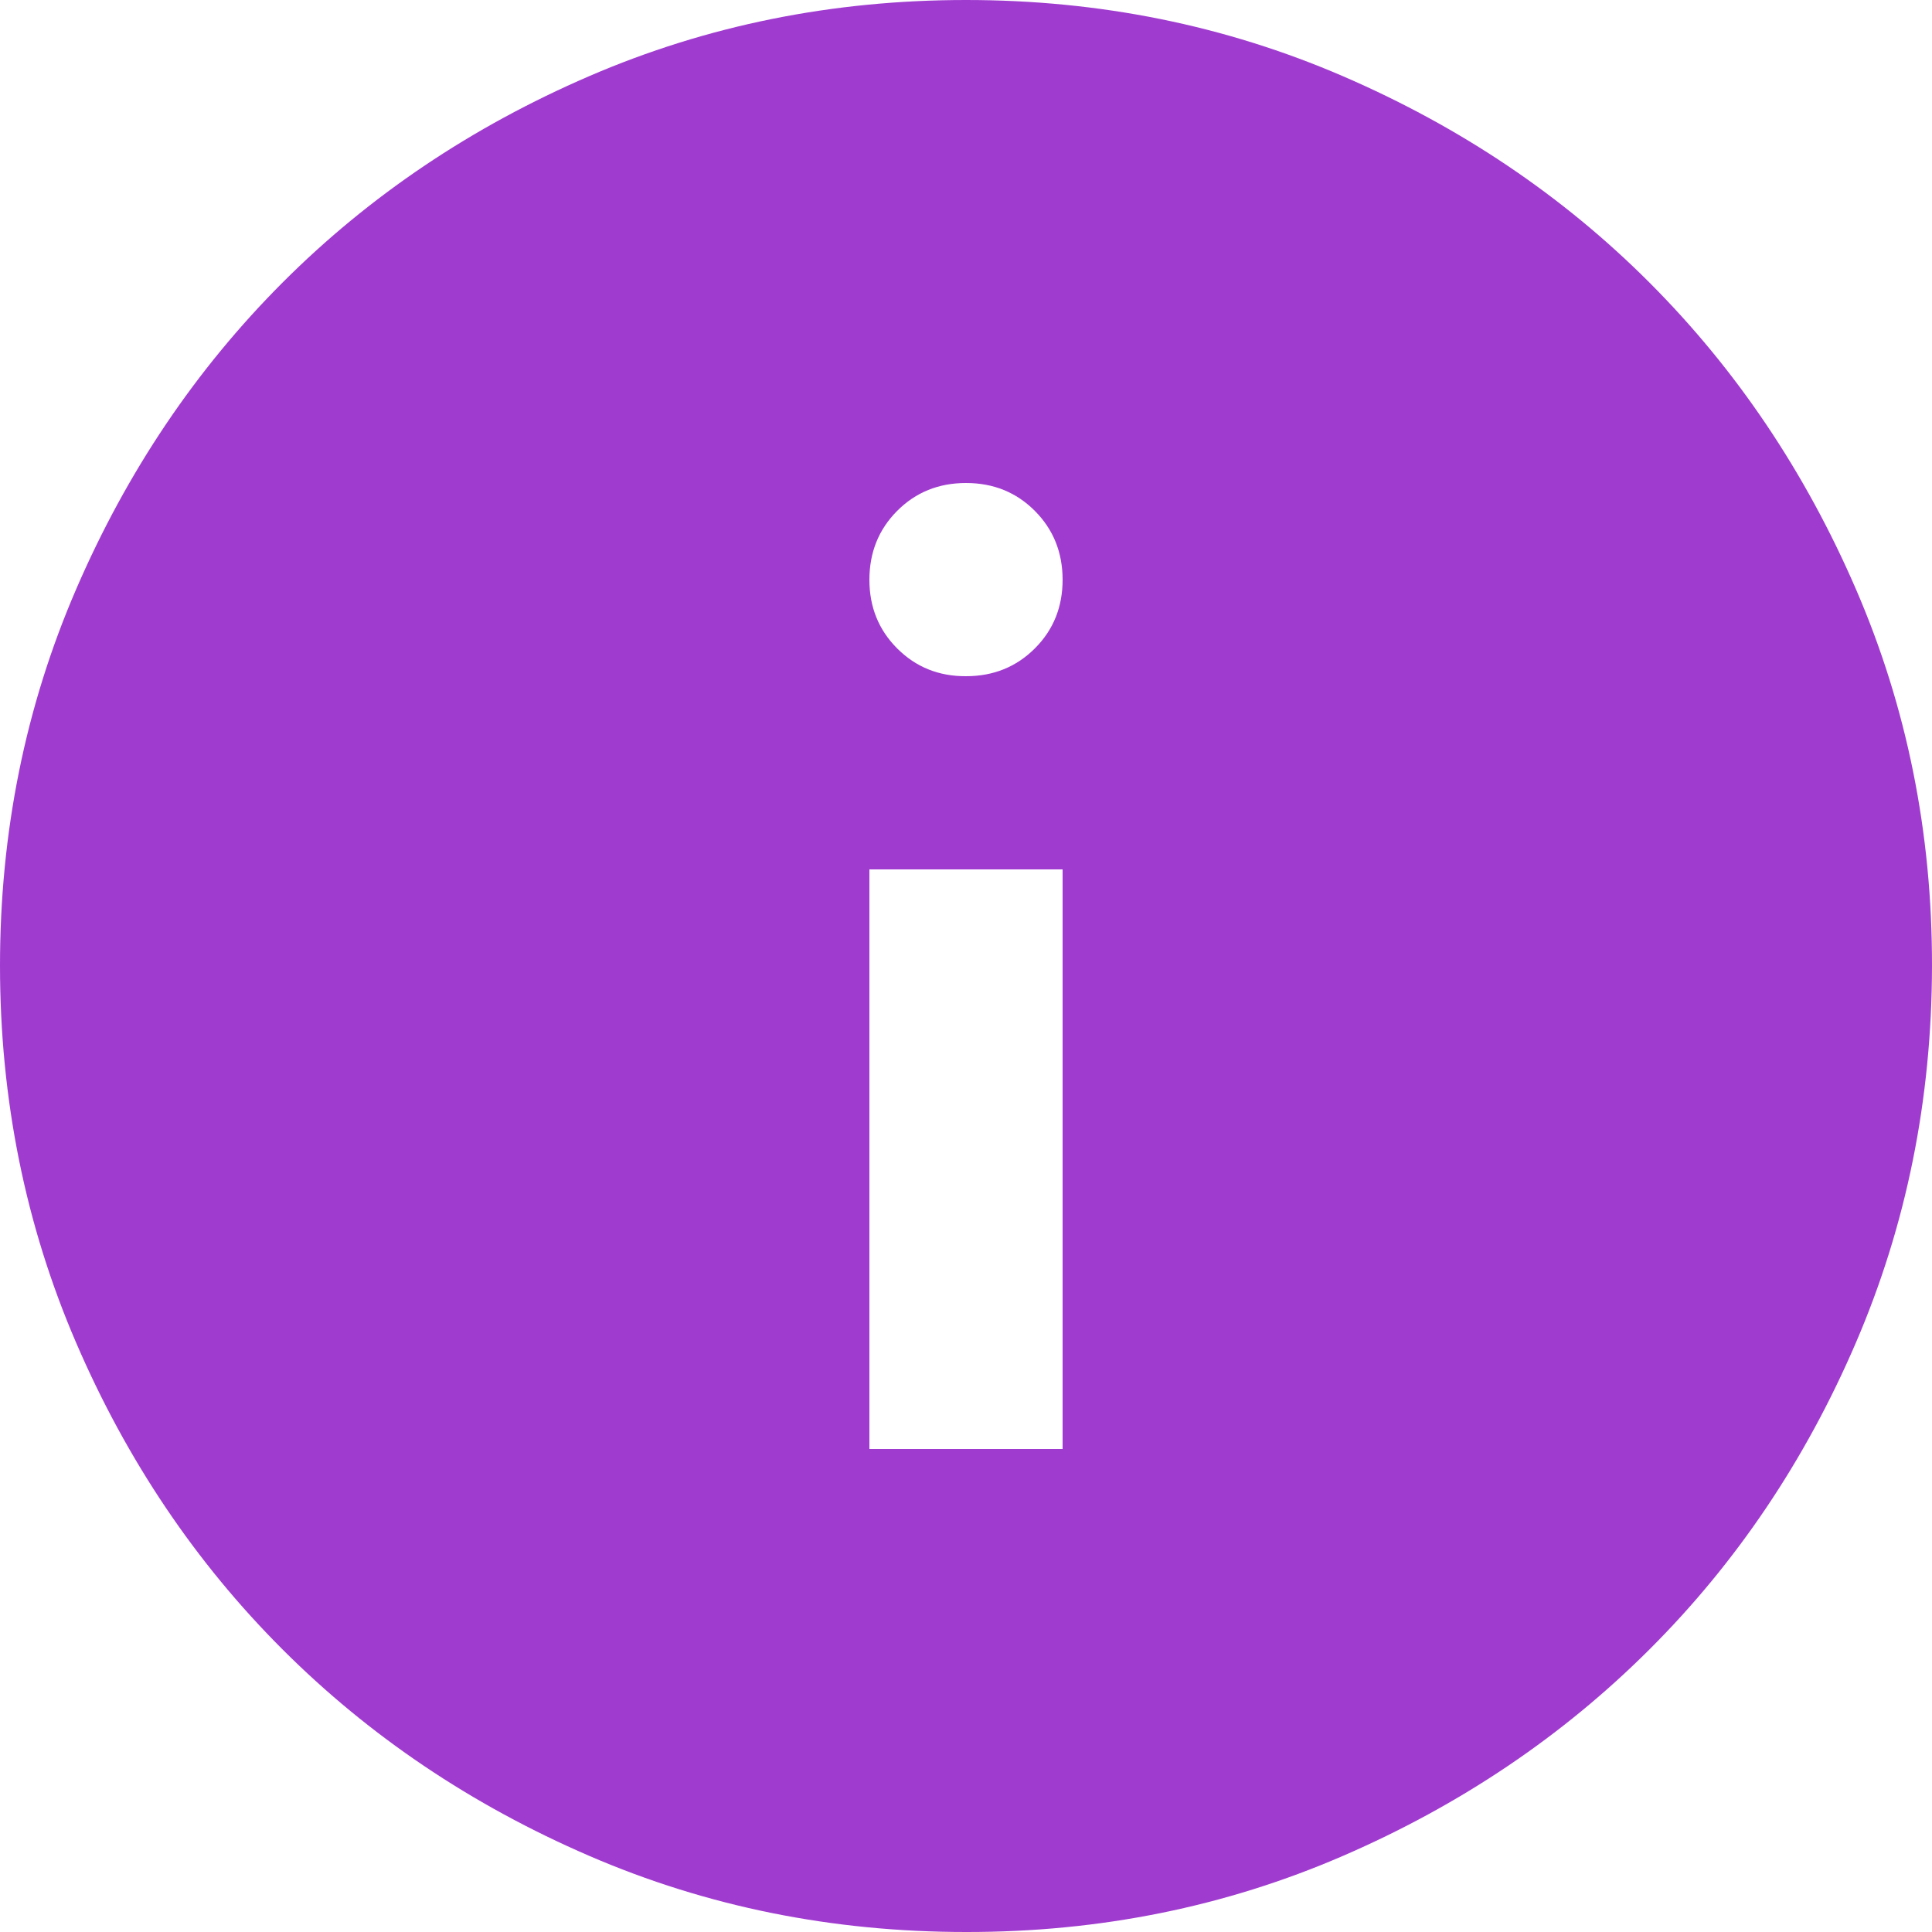 <?xml version="1.0" encoding="UTF-8"?> <svg xmlns="http://www.w3.org/2000/svg" width="40" height="40" viewBox="0 0 40 40" fill="none"><path d="M18 30H22V18H18V30ZM20 14C20.567 14 21.042 13.808 21.426 13.424C21.81 13.04 22.001 12.565 22 12C21.999 11.435 21.807 10.96 21.424 10.576C21.041 10.192 20.567 10 20 10C19.433 10 18.959 10.192 18.576 10.576C18.193 10.96 18.001 11.435 18 12C17.999 12.565 18.191 13.041 18.576 13.426C18.961 13.811 19.436 14.003 20 14ZM20 40C17.233 40 14.633 39.475 12.2 38.424C9.767 37.373 7.65 35.949 5.85 34.15C4.05 32.351 2.625 30.235 1.576 27.8C0.527 25.365 0.001 22.765 2.53164e-06 20C-0.001 17.235 0.524 14.635 1.576 12.2C2.628 9.765 4.053 7.649 5.85 5.85C7.647 4.051 9.764 2.627 12.2 1.576C14.636 0.525 17.236 0 20 0C22.764 0 25.364 0.525 27.8 1.576C30.236 2.627 32.353 4.051 34.15 5.85C35.947 7.649 37.373 9.765 38.426 12.2C39.479 14.635 40.004 17.235 40 20C39.996 22.765 39.471 25.365 38.424 27.8C37.377 30.235 35.953 32.351 34.15 34.15C32.347 35.949 30.231 37.374 27.8 38.426C25.369 39.478 22.769 40.003 20 40Z" fill="#A03BD0"></path></svg> 